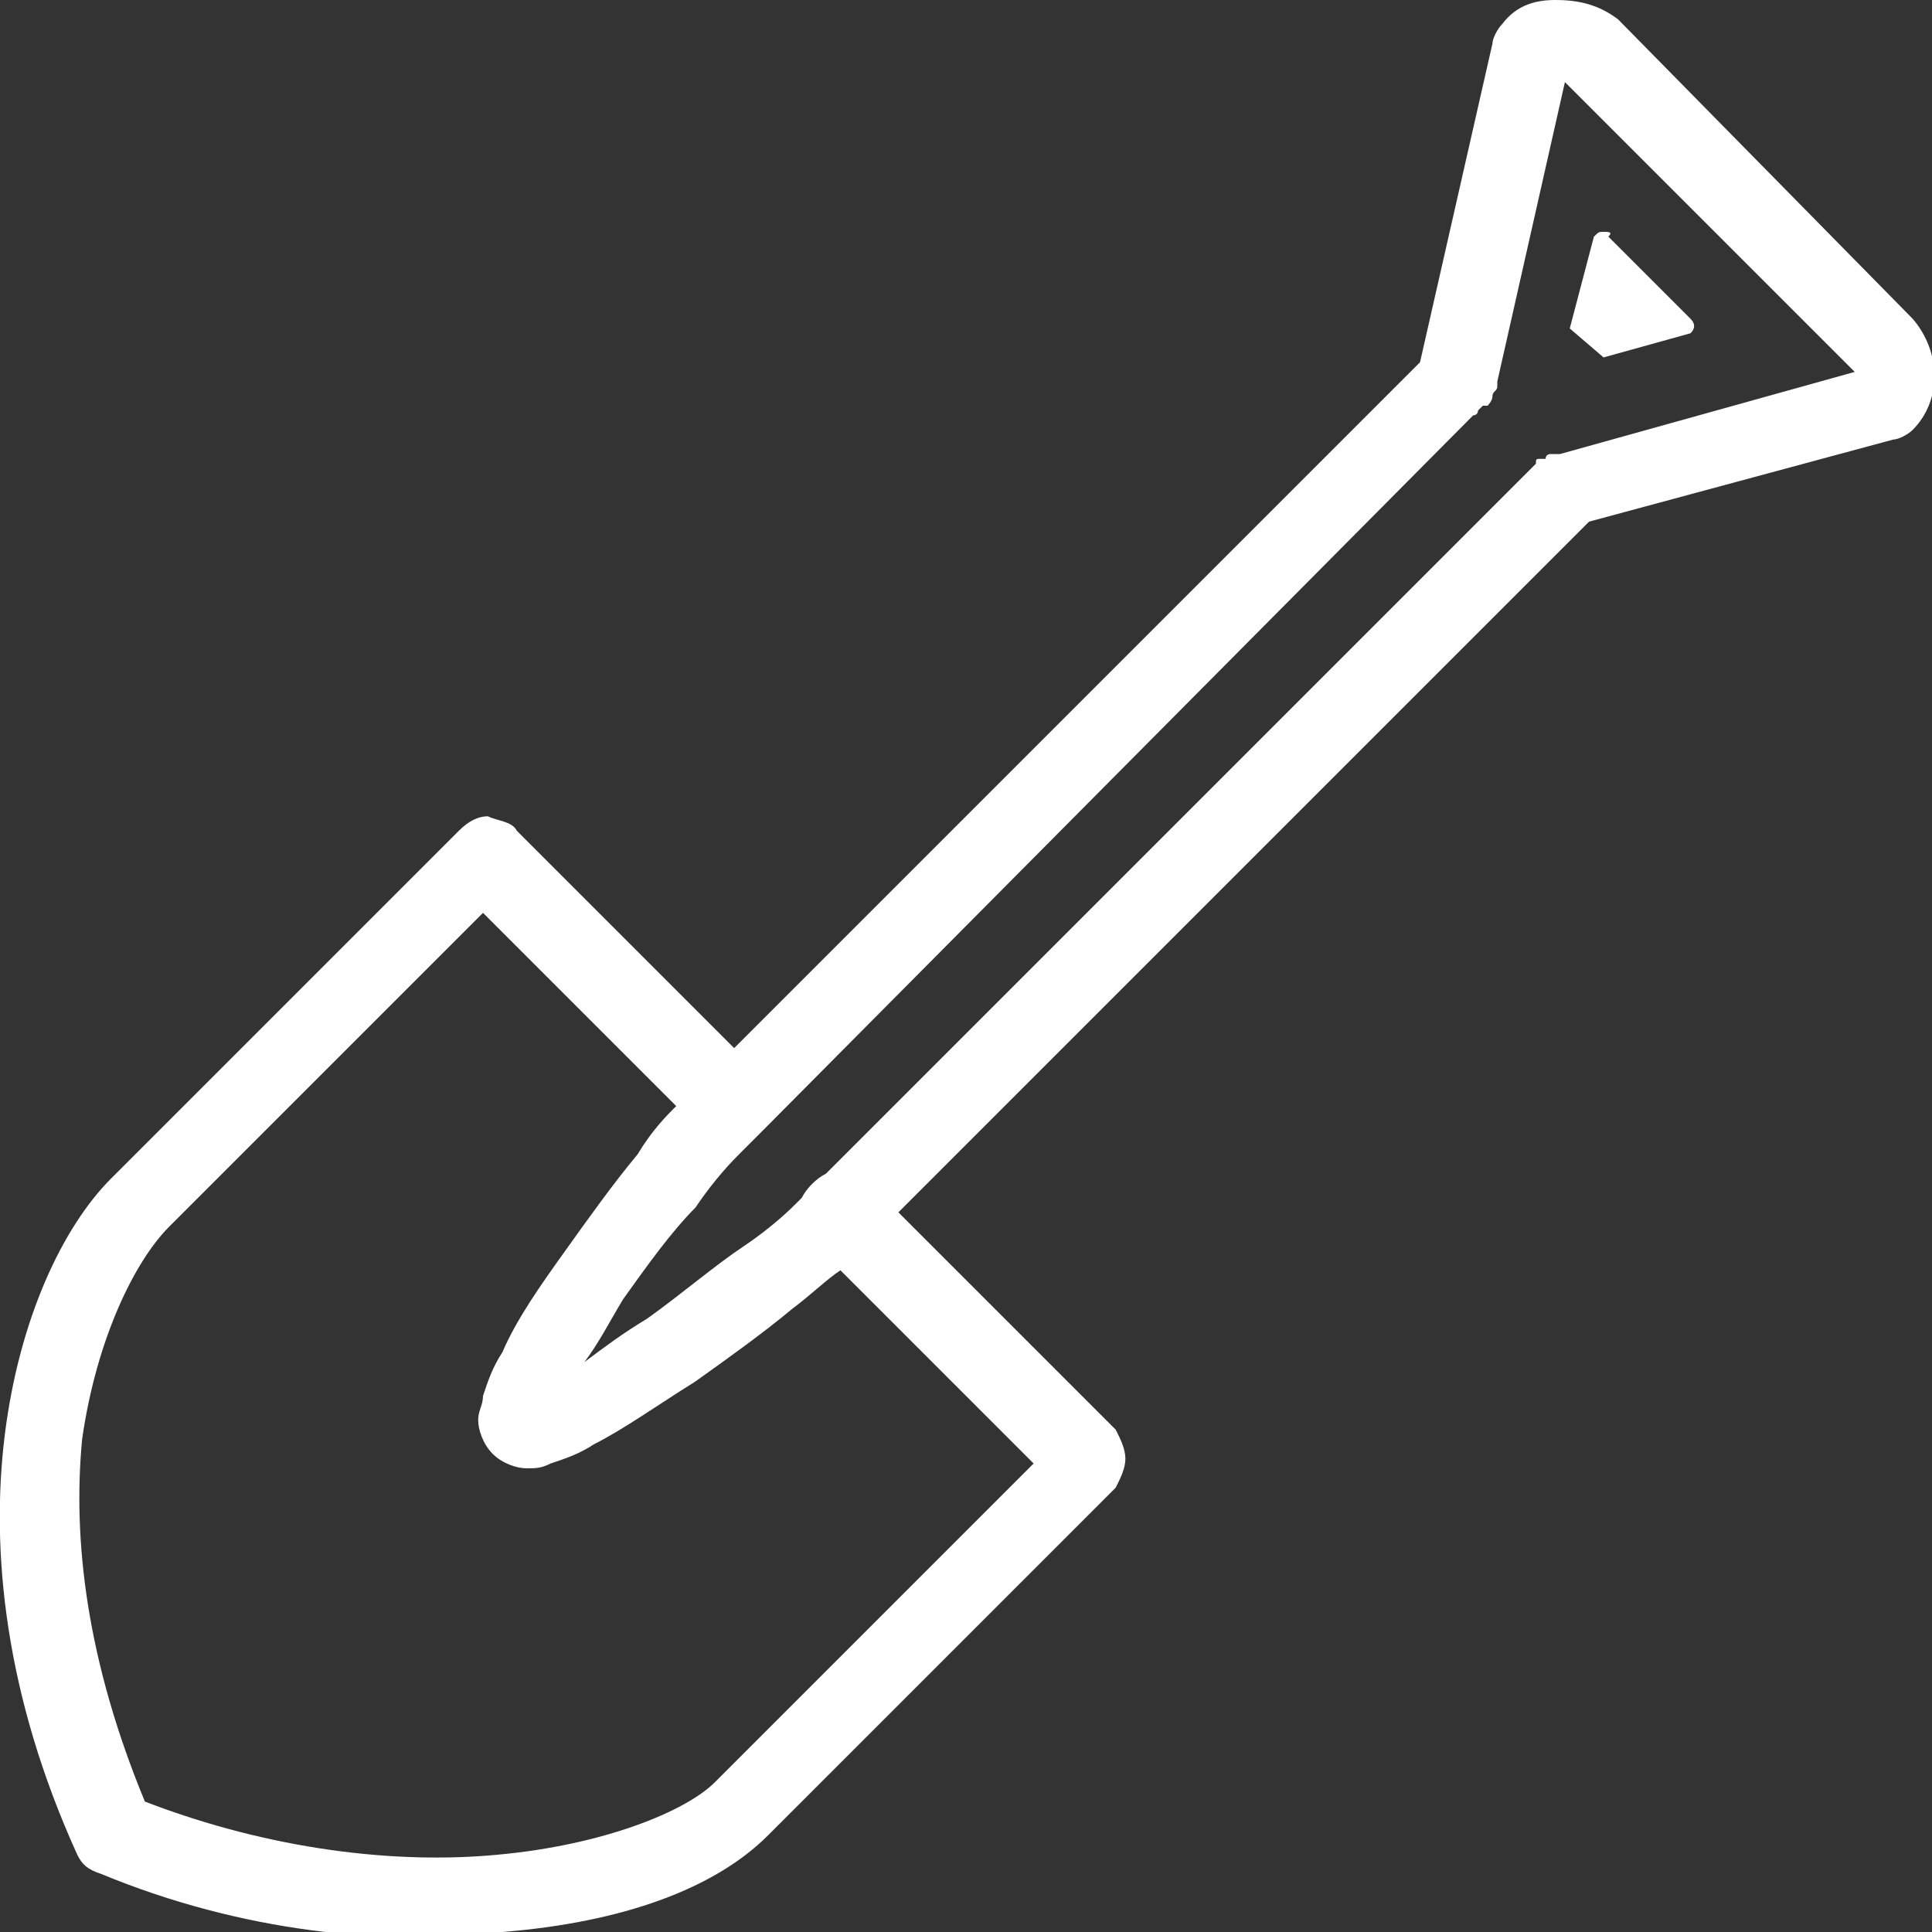<svg enable-background="new 0 0 40 40" viewBox="0 0 40 40" xmlns="http://www.w3.org/2000/svg"><rect x="0" y="0" width="40" height="40" fill="#333333" stroke="none"/><path clip-rule="evenodd" d="m32.2 0c-.4 0-.8.1-1.1.5-.1.1-.2.3-.2.4l-1.5 6.6-14.2 14.2-4.5-4.5c-.1-.2-.4-.2-.6-.3-.2 0-.4.1-.6.3l-7.2 7.2c-1 1-1.9 2.9-2.2 5.3-.3 2.4 0 5.4 1.5 8.7.1.2.2.3.5.4 2.9 1.2 5.9 1.5 8.3 1.2 2.5-.2 4.4-.9 5.5-2l7.2-7.2c.1-.2.2-.4.2-.6s-.1-.4-.2-.6l-4.5-4.5 14.3-14.3 6.3-1.7c.1 0 .3-.1.4-.2.6-.6.6-1.6 0-2.3l-6.1-6.2c-.4-.3-.8-.4-1.3-.4zm.2 1.7 6 6-6.1 1.7c-.1 0-.1 0-.2 0s0 0 0 0-.1 0-.1.1c0 0 0 0-.1 0s-.1 0-.1.1c-.1.1-.1.1-.2.2l-14.5 14.5c-.2.1-.4.3-.5.5l-.1.1c-.1.1-.5.5-1.1.9s-1.3 1-2 1.5c-.5.3-.9.6-1.3.9.3-.4.5-.8.8-1.3.5-.7 1-1.4 1.5-1.9.4-.6.8-1 .9-1.1l.3-.3s0 0 .1-.1l14.8-14.9s.1 0 .1-.1l.1-.1h.1s.1-.1.1-.2.1-.1.1-.2v-.1zm.8 3.1c-.1 0-.1 0-.2.1l-.5 1.9.7.6 1.8-.5c.1-.1.1-.2 0-.3l-1.7-1.7c.1-.1 0-.1-.1-.1zm-23.2 14.1 4 4c-.2.2-.5.5-.8 1-.5.6-1 1.3-1.5 2s-1 1.4-1.3 2.1c-.2.3-.3.6-.4.9 0 .2-.1.3-.1.5s.1.5.3.7.5.3.7.3.3 0 .5-.1c.3-.1.6-.2.9-.4.6-.3 1.3-.8 2.1-1.3.7-.5 1.4-1 2-1.5.4-.3.7-.6 1-.8l4 4-6.6 6.6c-.6.6-2.3 1.3-4.5 1.5-2.1.2-4.7-.1-7.3-1.1-1.2-2.9-1.5-5.4-1.3-7.5.3-2.1 1.1-3.7 1.8-4.4z" fill="#fff" fill-rule="evenodd"/></svg>